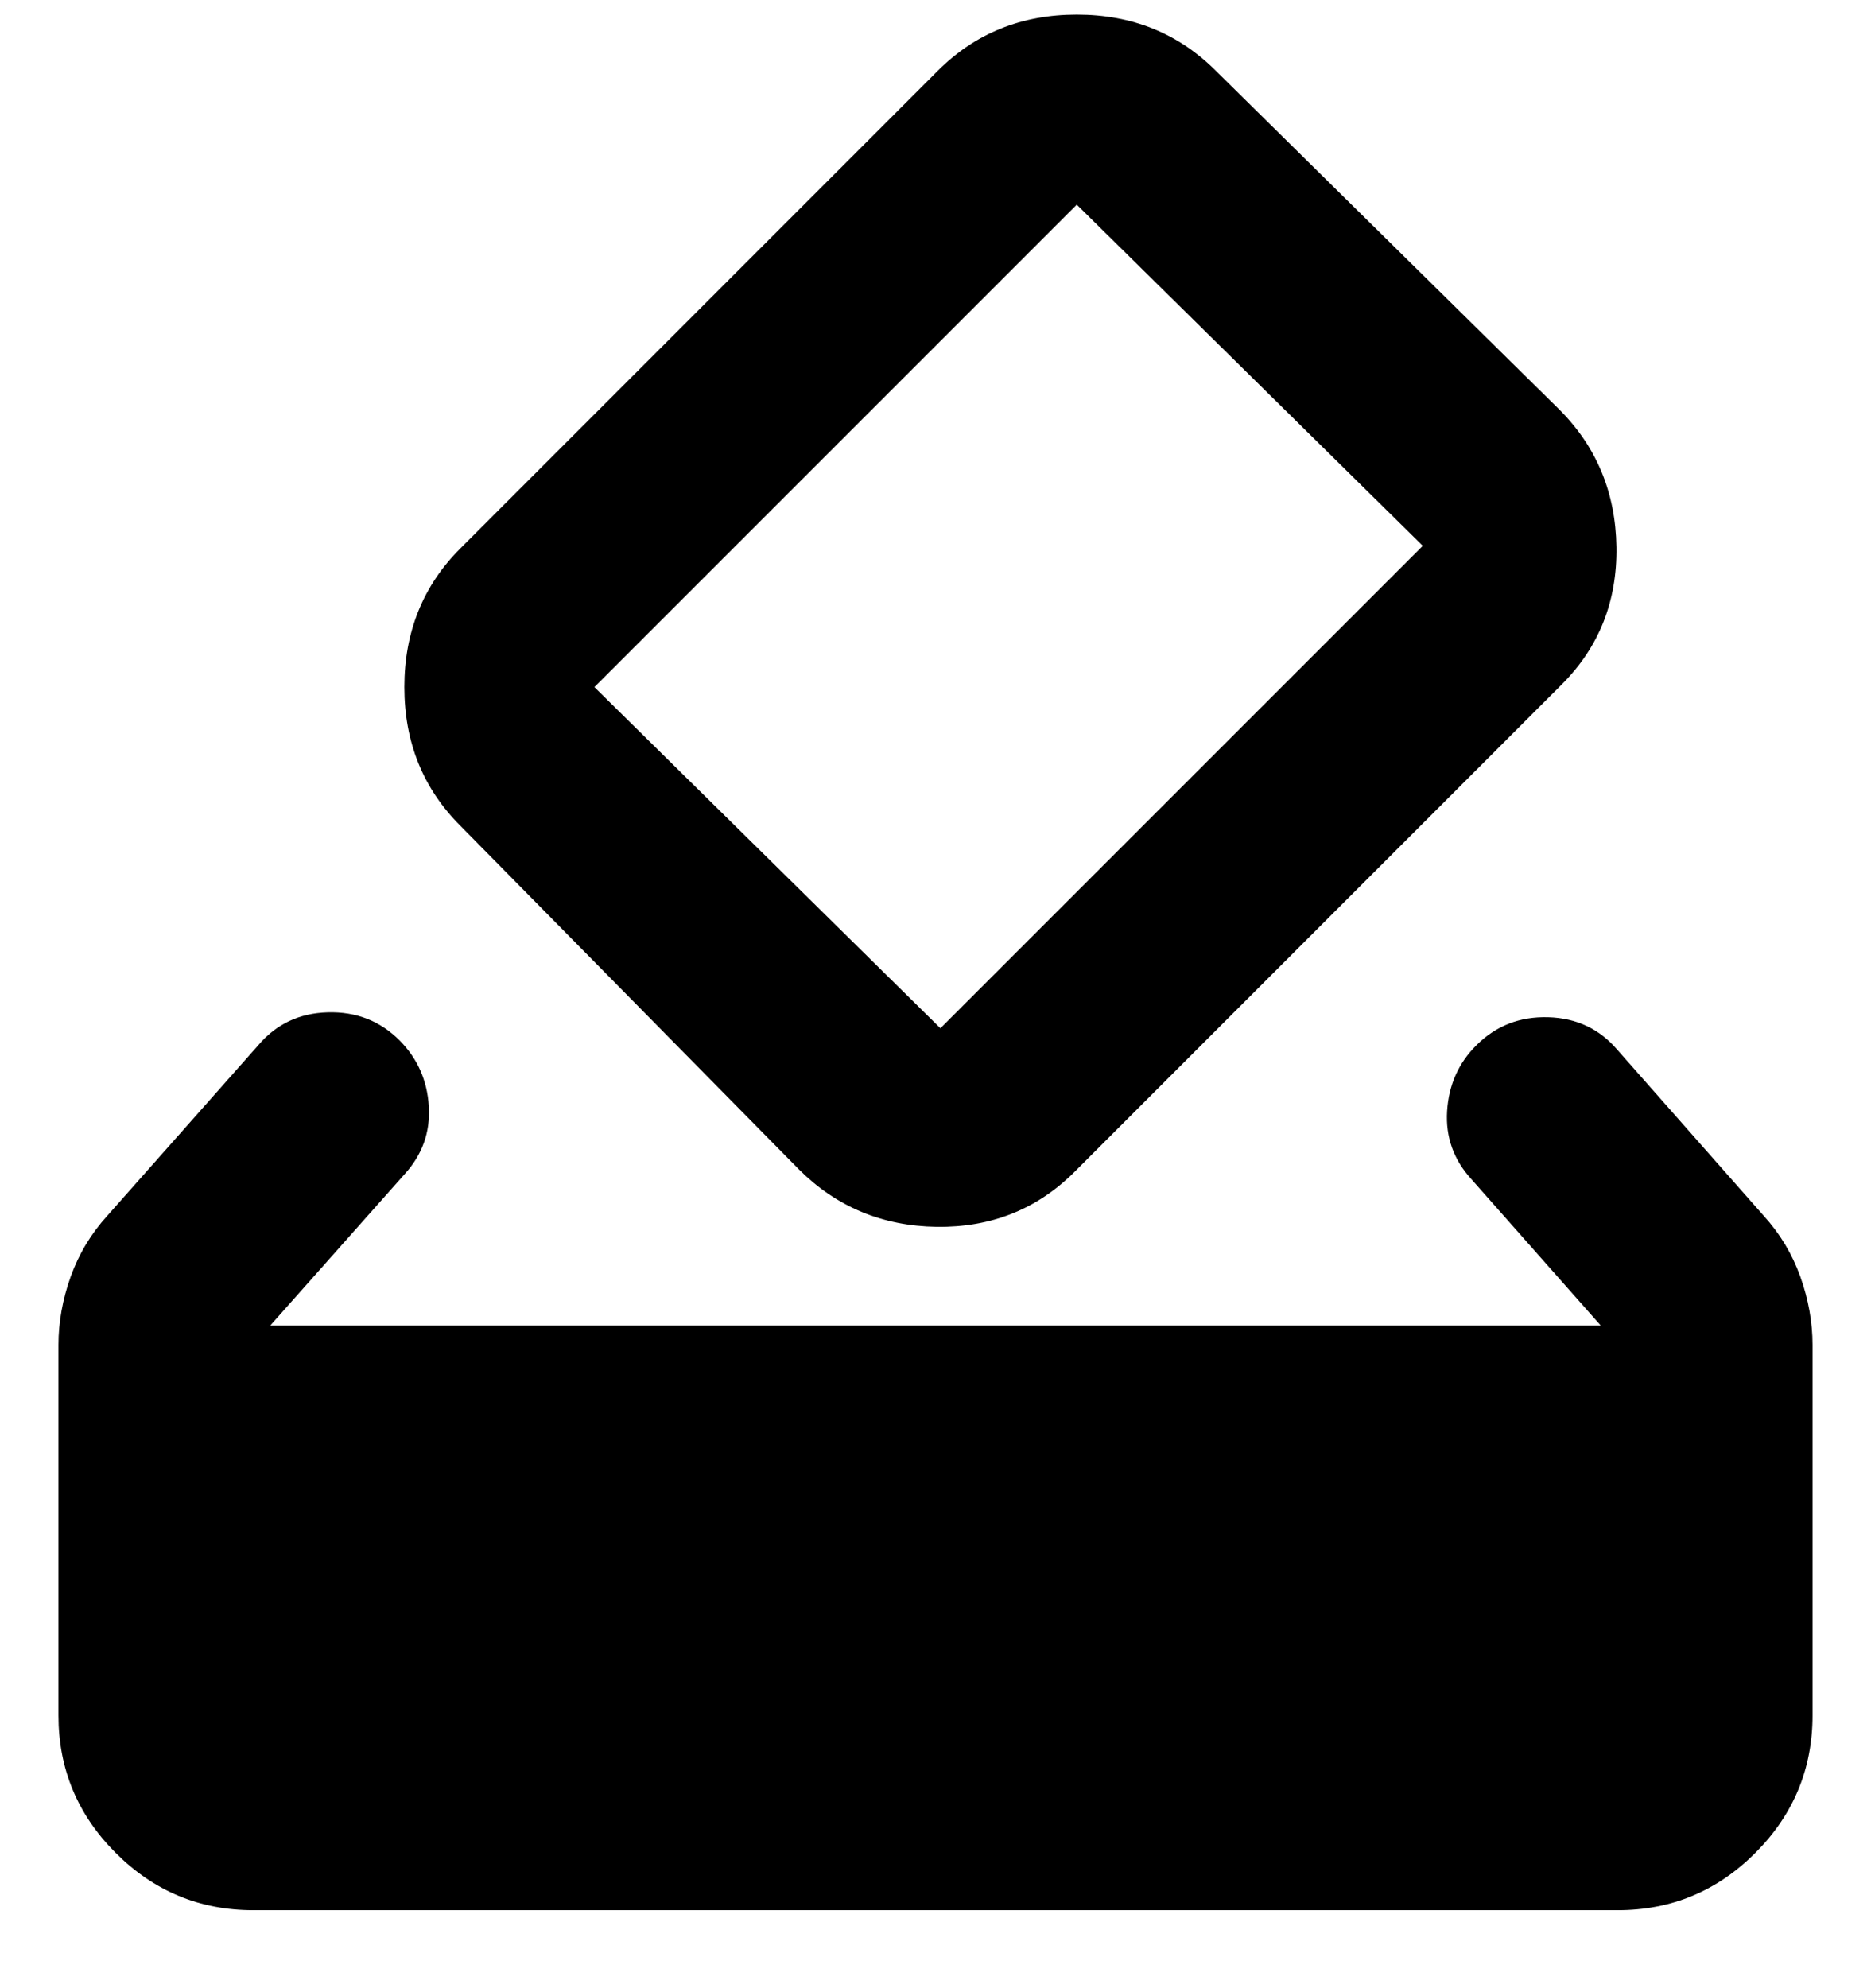 <svg width="16" height="17" viewBox="0 0 16 17" fill="none" xmlns="http://www.w3.org/2000/svg">
<path d="M2.167 16.333C1.708 16.333 1.316 16.17 0.99 15.844C0.663 15.517 0.5 15.125 0.5 14.667V11.5C0.5 11.306 0.535 11.111 0.604 10.917C0.674 10.722 0.778 10.549 0.917 10.396L2.208 8.938C2.361 8.757 2.559 8.663 2.802 8.656C3.045 8.649 3.25 8.729 3.417 8.896C3.569 9.049 3.653 9.236 3.667 9.458C3.681 9.681 3.611 9.875 3.458 10.042L2.312 11.333H13.688L12.583 10.083C12.431 9.917 12.361 9.722 12.375 9.5C12.389 9.278 12.472 9.09 12.625 8.938C12.792 8.771 12.996 8.691 13.24 8.698C13.483 8.705 13.681 8.799 13.833 8.979L15.083 10.396C15.222 10.549 15.326 10.722 15.396 10.917C15.465 11.111 15.5 11.306 15.5 11.5V14.667C15.5 15.125 15.337 15.517 15.01 15.844C14.684 16.17 14.292 16.333 13.833 16.333H2.167ZM6.833 10L3.938 7.062C3.618 6.743 3.458 6.347 3.458 5.875C3.458 5.403 3.618 5.007 3.938 4.688L8.021 0.604C8.34 0.285 8.736 0.125 9.208 0.125C9.681 0.125 10.076 0.285 10.396 0.604L13.333 3.5C13.653 3.819 13.816 4.212 13.823 4.677C13.83 5.142 13.674 5.535 13.354 5.854L9.188 10.021C8.868 10.34 8.476 10.496 8.01 10.49C7.545 10.483 7.153 10.319 6.833 10ZM12.167 4.667L9.208 1.75L5.083 5.875L8.042 8.792L12.167 4.667Z" fill="black"/>
</svg>
